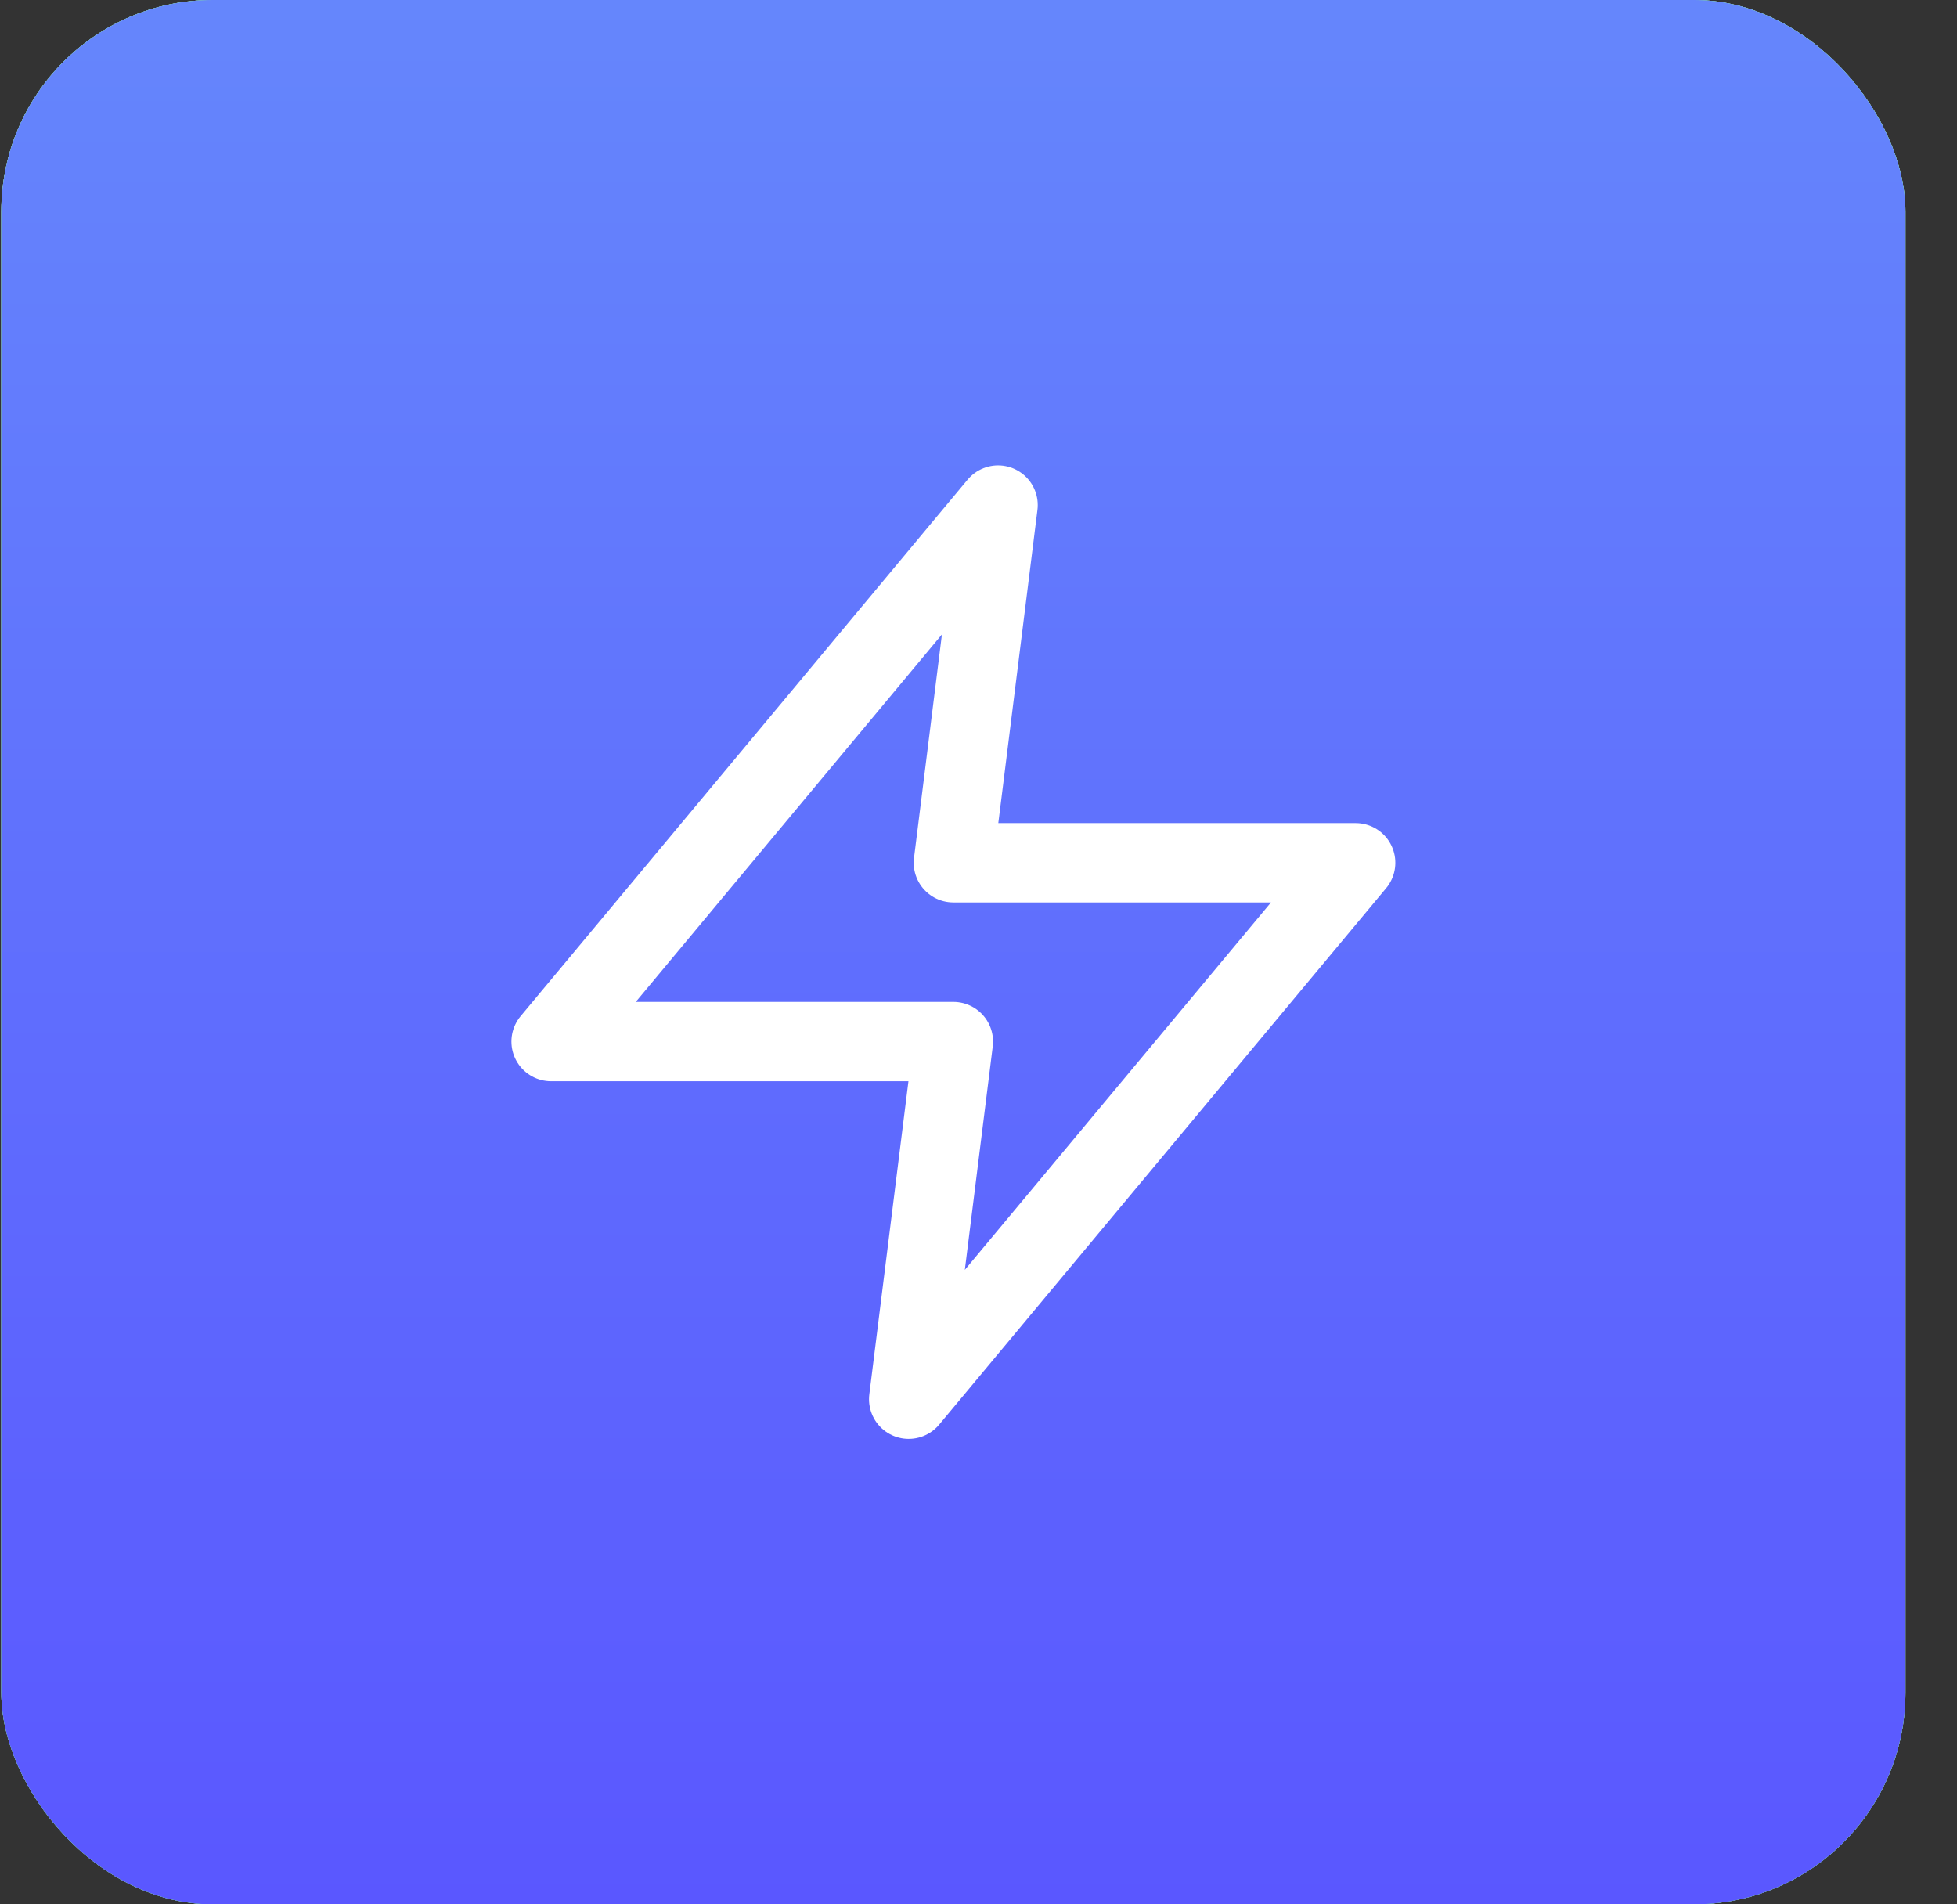 <svg width="37" height="36" viewBox="0 0 37 36" fill="none" xmlns="http://www.w3.org/2000/svg">
<rect x="0" y="0" width="37" height="36" fill="#333333" stroke="none"/>
<rect x="0.025" width="36" height="36" rx="4" fill="white"/>
<rect x="0.025" width="36" height="36" rx="4" fill="url(#paint0_linear_1606_190)"/>
<rect x="0.025" width="36" height="36" rx="4" fill="url(#paint1_linear_1606_190)"/>
<rect x="0.025" width="36" height="36" rx="4" fill="url(#paint2_linear_1606_190)"/>
<path d="M18.87 9.548L10.419 19.69H18.025L17.18 26.451L25.631 16.31H18.025L18.87 9.548Z" stroke="white" stroke-width="1.5" stroke-linecap="round" stroke-linejoin="round"/>
<defs>
<linearGradient id="paint0_linear_1606_190" x1="18.025" y1="0" x2="18.025" y2="36" gradientUnits="userSpaceOnUse">
<stop stop-color="#65CBFC"/>
<stop offset="1" stop-color="#57A9FF"/>
</linearGradient>
<linearGradient id="paint1_linear_1606_190" x1="17.096" y1="-0" x2="17.096" y2="35.579" gradientUnits="userSpaceOnUse">
<stop stop-color="#7FEA79"/>
<stop offset="1" stop-color="#71E057"/>
</linearGradient>
<linearGradient id="paint2_linear_1606_190" x1="18.025" y1="0" x2="18.025" y2="36" gradientUnits="userSpaceOnUse">
<stop stop-color="#6586FC"/>
<stop offset="1" stop-color="#5A57FF"/>
</linearGradient>
</defs>
</svg>